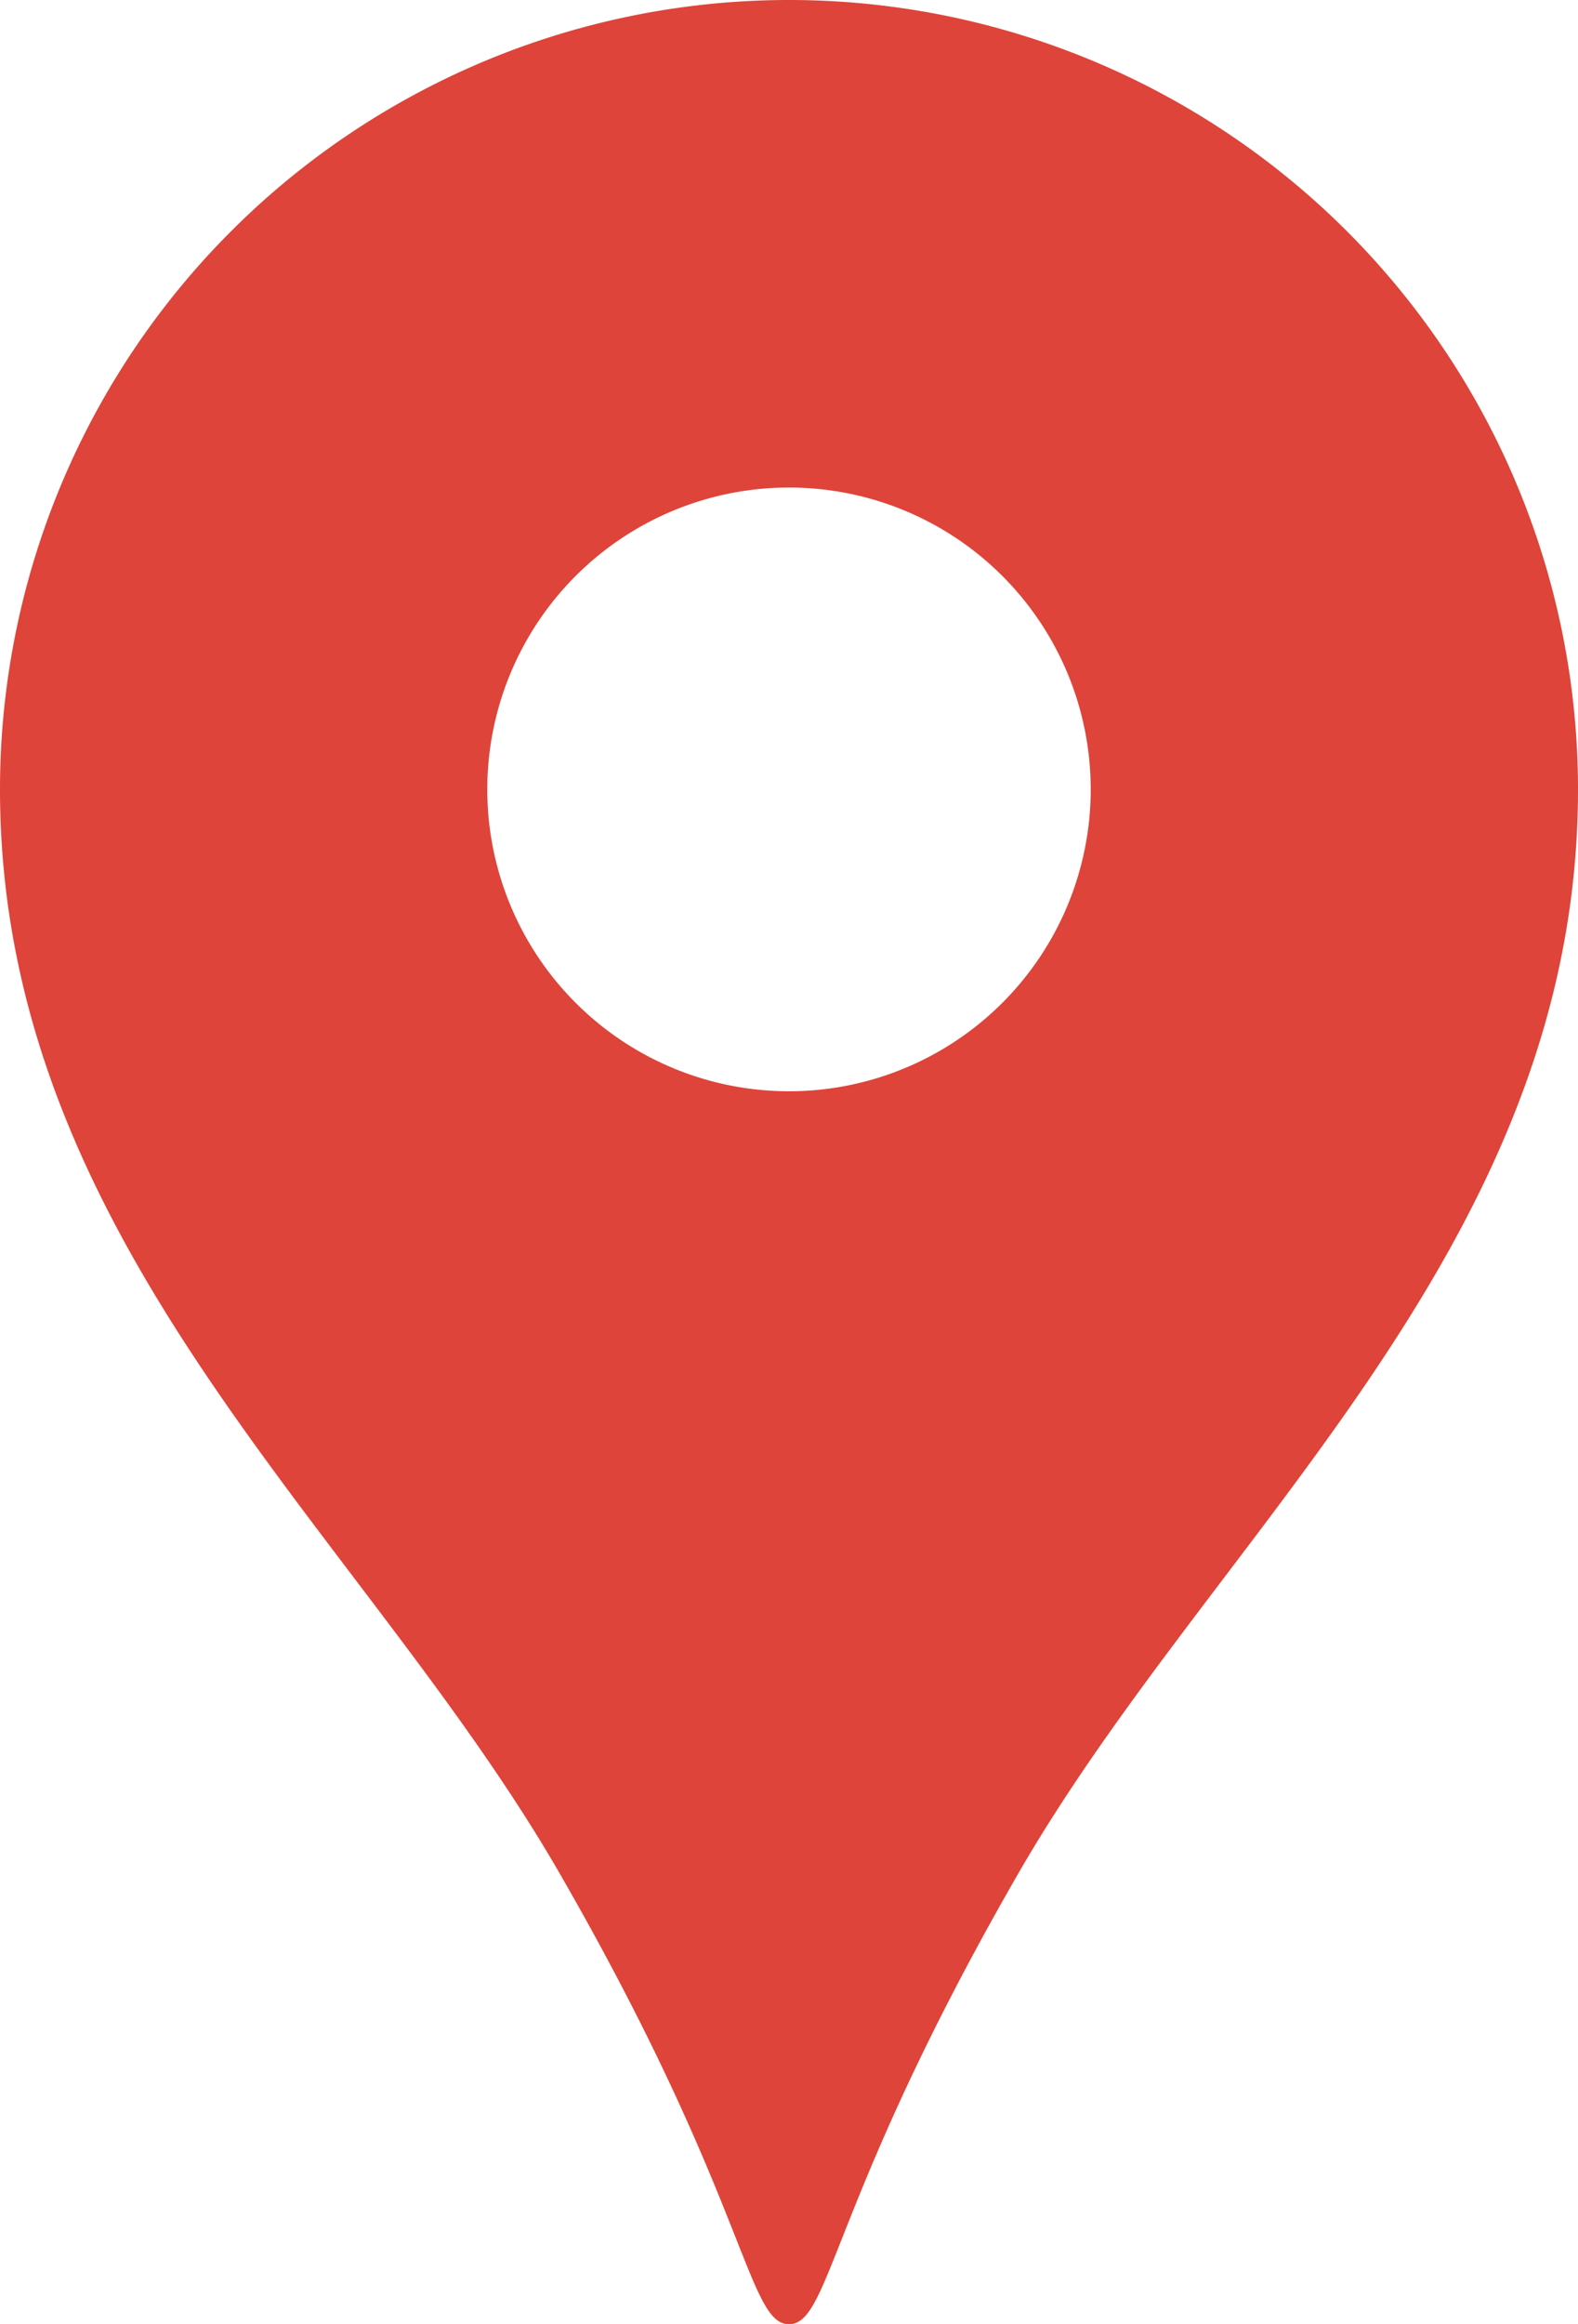 <svg xmlns="http://www.w3.org/2000/svg" width="8.546" height="12.581" viewBox="0 0 8.546 12.581"><g transform="translate(-82.109)"><path d="M86.382,0a4.273,4.273,0,0,0-4.273,4.273c0,2.475,1.966,4.022,3.03,5.866,1.017,1.764,1.017,2.442,1.243,2.442s.226-.678,1.243-2.442c1.064-1.844,3.03-3.391,3.03-5.866A4.273,4.273,0,0,0,86.382,0Zm0,5.907a1.634,1.634,0,1,1,1.634-1.634A1.634,1.634,0,0,1,86.382,5.907Z" transform="translate(0)" fill="#de4439"/></g></svg>